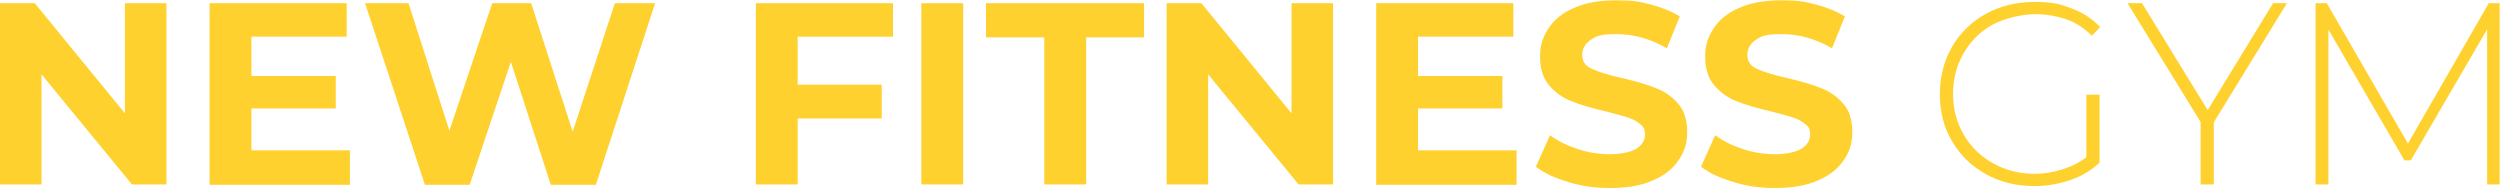 <svg xmlns="http://www.w3.org/2000/svg" id="a" viewBox="0 0 776.6 58.3"><path d="M51.7,1V57.3h-10.7L12.9,23.1V57.3H0V1H10.8l28,34.2V1h12.9Z" fill="#ffd12f"></path><path d="M108.7,46.9v10.5h-43.6V1h42.6V11.4h-29.6v12.2h26.2v10.1h-26.2v13h30.7Z" fill="#ffd12f"></path><path d="M203.5,1l-18.4,56.4h-14l-12.4-38.2-12.8,38.2h-13.9L113.4,1h13.5l12.7,39.6L152.9,1h12.1l12.9,39.9L191,1h12.5Z" fill="#ffd12f"></path><path d="M247.8,11.4v14.9h26.1v10.5h-26.1v20.5h-13V1h42.6V11.4h-29.6Z" fill="#ffd12f"></path><path d="M286.2,1h13V57.3h-13V1Z" fill="#ffd12f"></path><path d="M324.3,11.6h-18V1h49.1V11.6h-18V57.3h-13V11.6Z" fill="#ffd12f"></path><path d="M414.1,1V57.3h-10.7l-28.1-34.2V57.3h-12.9V1h10.8l28,34.2V1h12.9Z" fill="#ffd12f"></path><path d="M471.1,46.9v10.5h-43.6V1h42.6V11.4h-29.6v12.2h26.2v10.1h-26.2v13h30.7Z" fill="#ffd12f"></path><path d="M487.1,56.5c-4.2-1.2-7.5-2.8-10-4.7l4.4-9.8c2.4,1.8,5.3,3.2,8.6,4.3,3.3,1.1,6.7,1.6,10,1.6s6.4-.6,8.2-1.7c1.8-1.1,2.7-2.6,2.7-4.4s-.5-2.5-1.6-3.3c-1-.9-2.4-1.6-4-2.1-1.6-.5-3.9-1.1-6.6-1.8-4.3-1-7.8-2-10.5-3.1-2.7-1-5.1-2.7-7-4.9-2-2.3-2.9-5.3-2.9-9s.9-6.2,2.7-8.9c1.8-2.7,4.4-4.8,8-6.3,3.6-1.6,7.9-2.3,13.1-2.3s7.1,.4,10.6,1.3c3.4,.9,6.4,2.1,9,3.7l-4,9.9c-5.2-3-10.4-4.4-15.6-4.4s-6.3,.6-8.1,1.8c-1.7,1.2-2.6,2.7-2.6,4.7s1,3.4,3,4.3c2,.9,5.1,1.9,9.2,2.8,4.3,1,7.8,2,10.5,3.1,2.7,1,5.1,2.6,7,4.8,2,2.2,2.9,5.2,2.9,8.9s-.9,6.2-2.7,8.8c-1.8,2.7-4.5,4.8-8.1,6.3-3.6,1.6-8,2.3-13.1,2.3s-8.8-.6-12.9-1.8Z" fill="#ffd12f"></path><path d="M538.4,56.5c-4.2-1.2-7.5-2.8-10-4.7l4.4-9.8c2.4,1.8,5.3,3.2,8.6,4.3,3.3,1.1,6.7,1.6,10,1.6s6.4-.6,8.2-1.7c1.8-1.1,2.7-2.6,2.7-4.4s-.5-2.5-1.6-3.3c-1-.9-2.4-1.6-4-2.1-1.6-.5-3.9-1.1-6.6-1.8-4.3-1-7.8-2-10.5-3.1-2.7-1-5.1-2.7-7-4.9-2-2.3-2.9-5.3-2.9-9s.9-6.2,2.7-8.9c1.8-2.7,4.4-4.8,8-6.3,3.6-1.6,7.9-2.3,13.1-2.3s7.1,.4,10.6,1.3c3.4,.9,6.4,2.1,9,3.7l-4,9.9c-5.2-3-10.4-4.4-15.6-4.4s-6.3,.6-8.1,1.8c-1.7,1.2-2.6,2.7-2.6,4.7s1,3.4,3,4.3c2,.9,5.1,1.9,9.2,2.8,4.3,1,7.8,2,10.5,3.1,2.7,1,5.1,2.6,7,4.8,2,2.2,2.9,5.2,2.9,8.9s-.9,6.2-2.7,8.8c-1.8,2.7-4.5,4.8-8.1,6.3-3.6,1.6-8,2.3-13.1,2.3s-8.8-.6-12.9-1.8Z" fill="#ffd12f"></path><path d="M648.3,29.4h3.9v21.1c-2.5,2.4-5.5,4.2-9,5.4-3.5,1.2-7.2,1.9-11.2,1.9-5.6,0-10.6-1.2-15.1-3.7-4.5-2.5-8-5.9-10.5-10.2-2.6-4.3-3.8-9.2-3.8-14.7s1.3-10.3,3.8-14.7c2.5-4.3,6.1-7.8,10.5-10.2,4.5-2.5,9.5-3.7,15.2-3.7s7.9,.7,11.4,2c3.5,1.3,6.4,3.2,8.9,5.8l-2.6,2.7c-2.4-2.4-5-4.1-7.9-5.1-2.9-1-6.2-1.6-9.7-1.6s-9.2,1.1-13.1,3.2c-3.9,2.1-6.9,5.1-9.1,8.9-2.2,3.8-3.3,8-3.3,12.7s1.1,8.8,3.3,12.6c2.2,3.8,5.3,6.8,9.1,8.9,3.9,2.2,8.2,3.3,13,3.3s11.8-1.7,16-5.2V29.4Z" fill="#ffd12f"></path><path d="M687.7,37.9v19.4h-4.1v-19.4L660.9,1h4.5l20.4,33.2L706.1,1h4.3l-22.7,37Z" fill="#ffd12f"></path><path d="M772.6,57.3V9.1l-23.7,40.7h-2l-23.6-40.6V57.3h-4V1h3.5l25.2,43.6L773.1,1h3.4V57.3h-3.9Z" fill="#ffd12f"></path></svg>